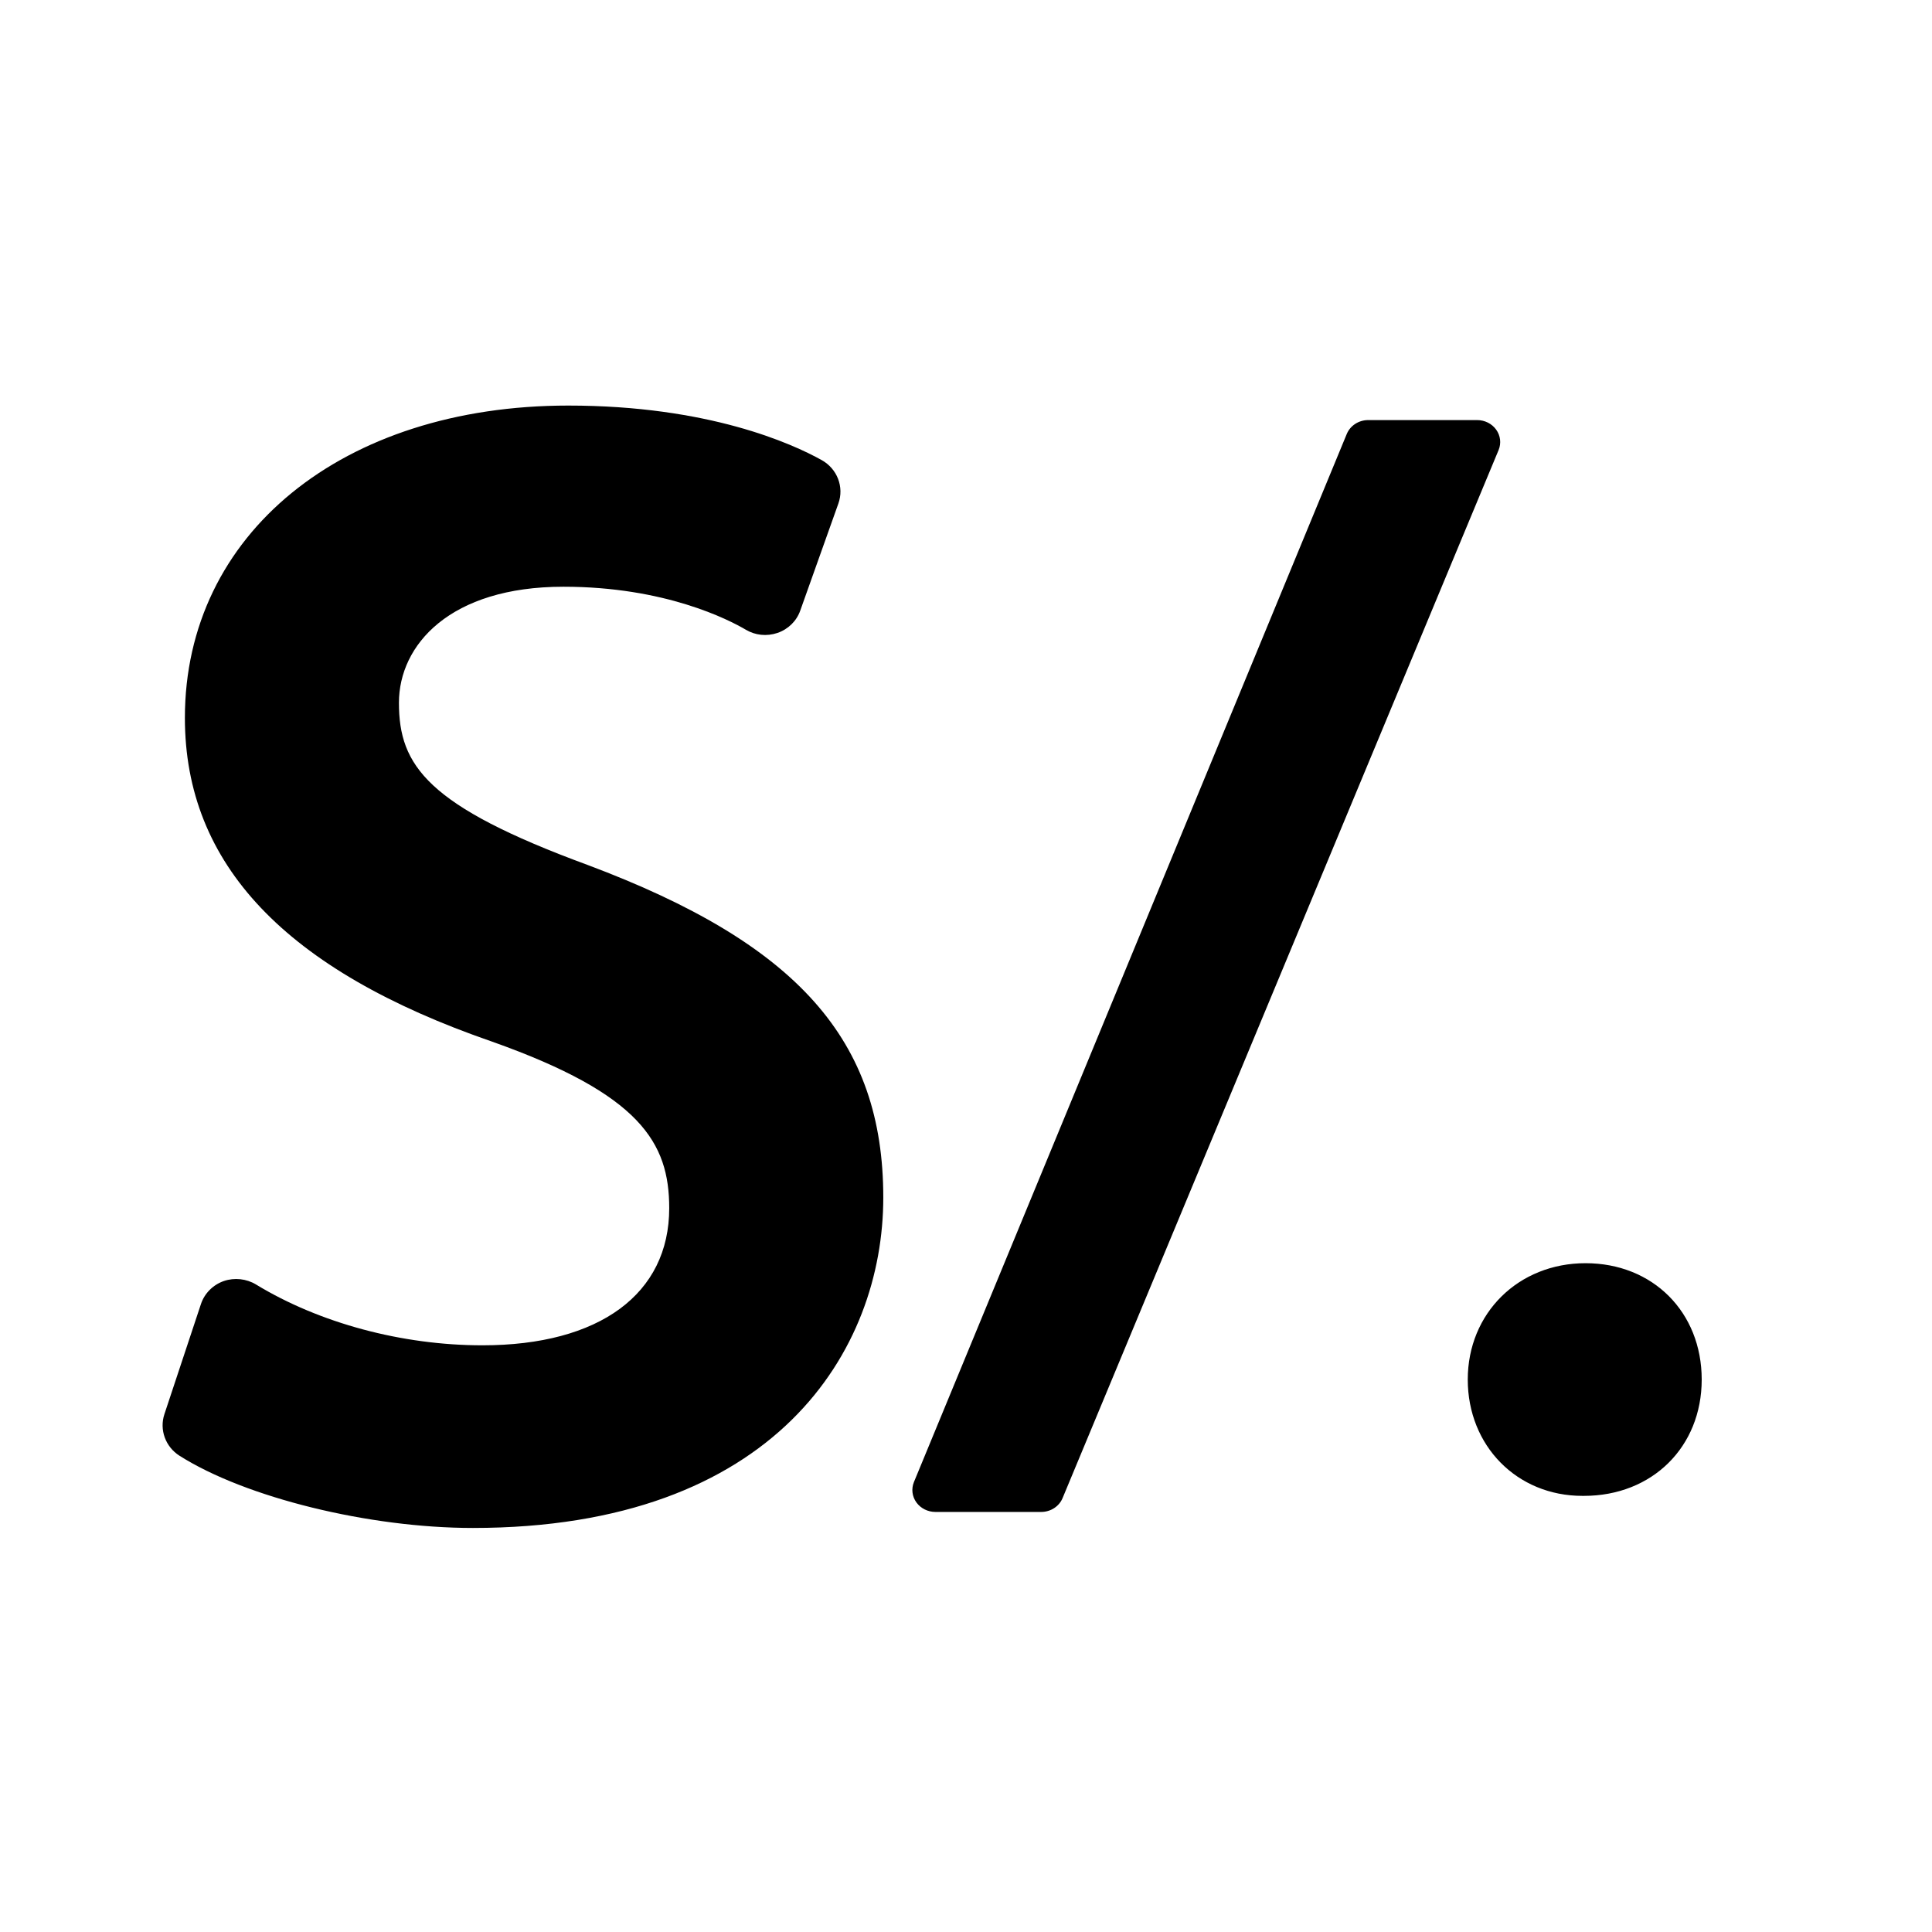 <?xml version="1.0" encoding="utf-8"?>
<!-- Generator: Adobe Illustrator 16.0.0, SVG Export Plug-In . SVG Version: 6.00 Build 0)  -->
<!DOCTYPE svg PUBLIC "-//W3C//DTD SVG 1.1//EN" "http://www.w3.org/Graphics/SVG/1.1/DTD/svg11.dtd">
<svg version="1.1" id="Layer_2" xmlns="http://www.w3.org/2000/svg" xmlns:xlink="http://www.w3.org/1999/xlink" x="0px" y="0px"
	 width="100px" height="100px" viewBox="0 0 100 100" enable-background="new 0 0 100 100" xml:space="preserve">
<path d="M77.57,23.287L55.004,77.529c-0.177,0.441-0.621,0.729-1.115,0.729h-5.47c-0.394,0-0.763-0.184-0.986-0.492
	c-0.223-0.309-0.271-0.699-0.13-1.051l22.401-54.242c0.178-0.441,0.62-0.73,1.115-0.73h5.636c0.394,0,0.763,0.184,0.986,0.494
	C77.663,22.545,77.712,22.938,77.57,23.287z M82.067,65.383c-3.476,0-6.096,2.588-6.096,6.023c0,3.432,2.55,6.02,5.932,6.02h0.082
	c3.532,0,6.095-2.533,6.095-6.02C88.08,67.916,85.551,65.383,82.067,65.383z M30.418,44.771c-8.307-3.056-9.769-5.141-9.769-8.394
	c0-2.99,2.633-6.008,8.515-6.008c5.26,0,8.559,1.706,9.448,2.23c0.48,0.281,1.061,0.353,1.632,0.161
	c0.558-0.193,0.987-0.616,1.177-1.156l1.973-5.541c0.306-0.853-0.057-1.798-0.863-2.248c-1.525-0.849-5.856-2.823-13.119-2.823
	c-11.683,0-19.842,6.647-19.842,16.166c0,7.58,5.202,13.062,15.896,16.755c7.672,2.723,9.173,5.223,9.173,8.62
	c0,4.445-3.614,7.1-9.667,7.1c-4.161,0-8.434-1.147-11.723-3.149c-0.493-0.299-1.113-0.365-1.66-0.179
	c-0.563,0.195-1.007,0.643-1.188,1.193l-1.891,5.699c-0.268,0.807,0.055,1.692,0.783,2.153c3.418,2.166,9.805,3.737,15.186,3.737
	c15.678,0,21.24-9.213,21.24-17.102C45.72,53.834,41.288,48.847,30.418,44.771z"/>
</svg>
